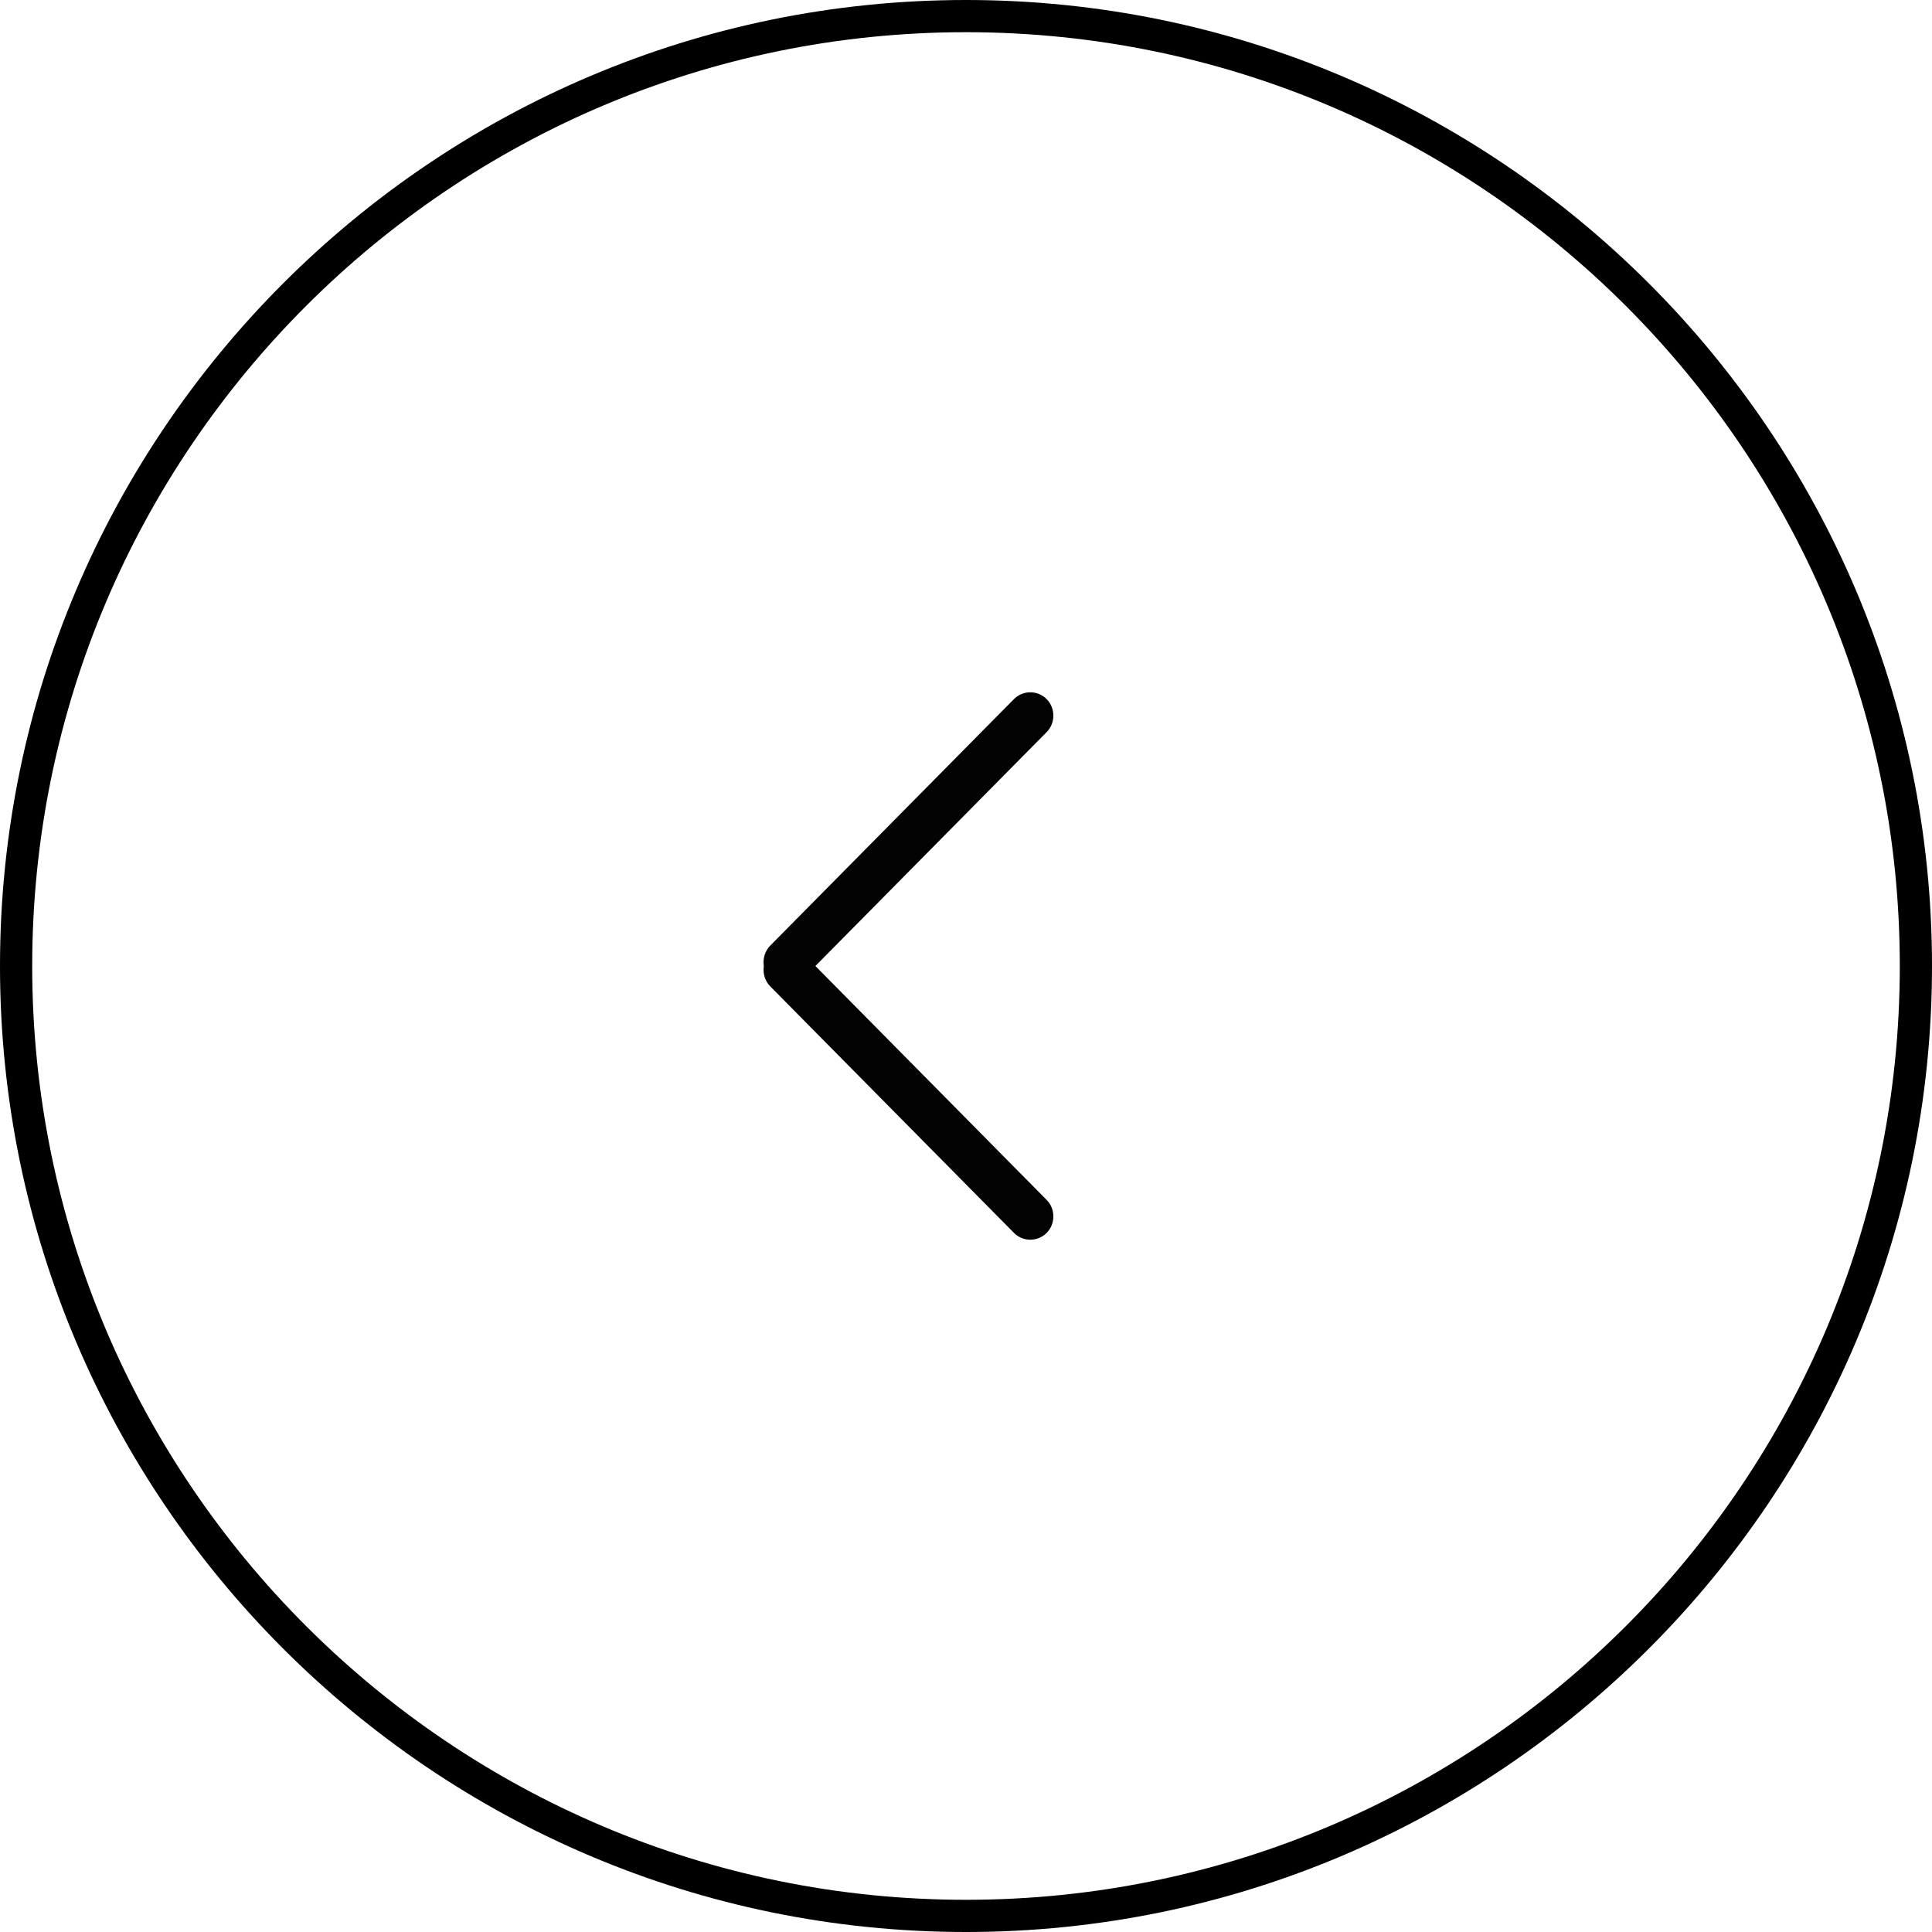 <?xml version="1.0" encoding="utf-8"?>
<!-- Generator: Adobe Illustrator 28.0.0, SVG Export Plug-In . SVG Version: 6.00 Build 0)  -->
<!DOCTYPE svg PUBLIC "-//W3C//DTD SVG 1.1//EN" "http://www.w3.org/Graphics/SVG/1.1/DTD/svg11.dtd">
<svg version="1.1" id="_x31_" xmlns:x="http://ns.adobe.com/Extensibility/1.0/" xmlns:i="http://ns.adobe.com/AdobeIllustrator/10.0/" xmlns:graph="http://ns.adobe.com/Graphs/1.0/"
	 xmlns="http://www.w3.org/2000/svg" xmlns:xlink="http://www.w3.org/1999/xlink" x="0px" y="0px" width="60px" height="60px"
	 viewBox="0 0 60 60" enable-background="new 0 0 60 60" xml:space="preserve">
<path d="M30,60C13.458,60,0,46.542,0,30S13.458,0,30,0s30,13.458,30,30S46.542,60,30,60z M30,1
	C14.009,1,1,14.01,1,30s13.009,29,29,29s29-13.01,29-29S45.991,1,30,1z"/>
<path fill-rule="evenodd" clip-rule="evenodd" fill="#030304" d="M23.92,29.367l7.569-7.656
	C31.625,21.575,31.804,21.5,31.996,21.5c0.193,0,0.373,0.075,0.508,0.211c0.135,0.137,0.209,0.318,0.209,0.514
	c0,0.193-0.074,0.376-0.209,0.512L25.323,30l7.181,7.264c0.135,0.136,0.209,0.318,0.209,0.513
	c0,0.194-0.074,0.376-0.209,0.513C32.369,38.425,32.189,38.5,31.996,38.5c-0.191,0-0.371-0.075-0.506-0.211
	l-7.569-7.656c-0.152-0.155-0.227-0.371-0.204-0.592L23.72,30l-0.004-0.041
	C23.694,29.738,23.768,29.523,23.92,29.367z"/>
</svg>
